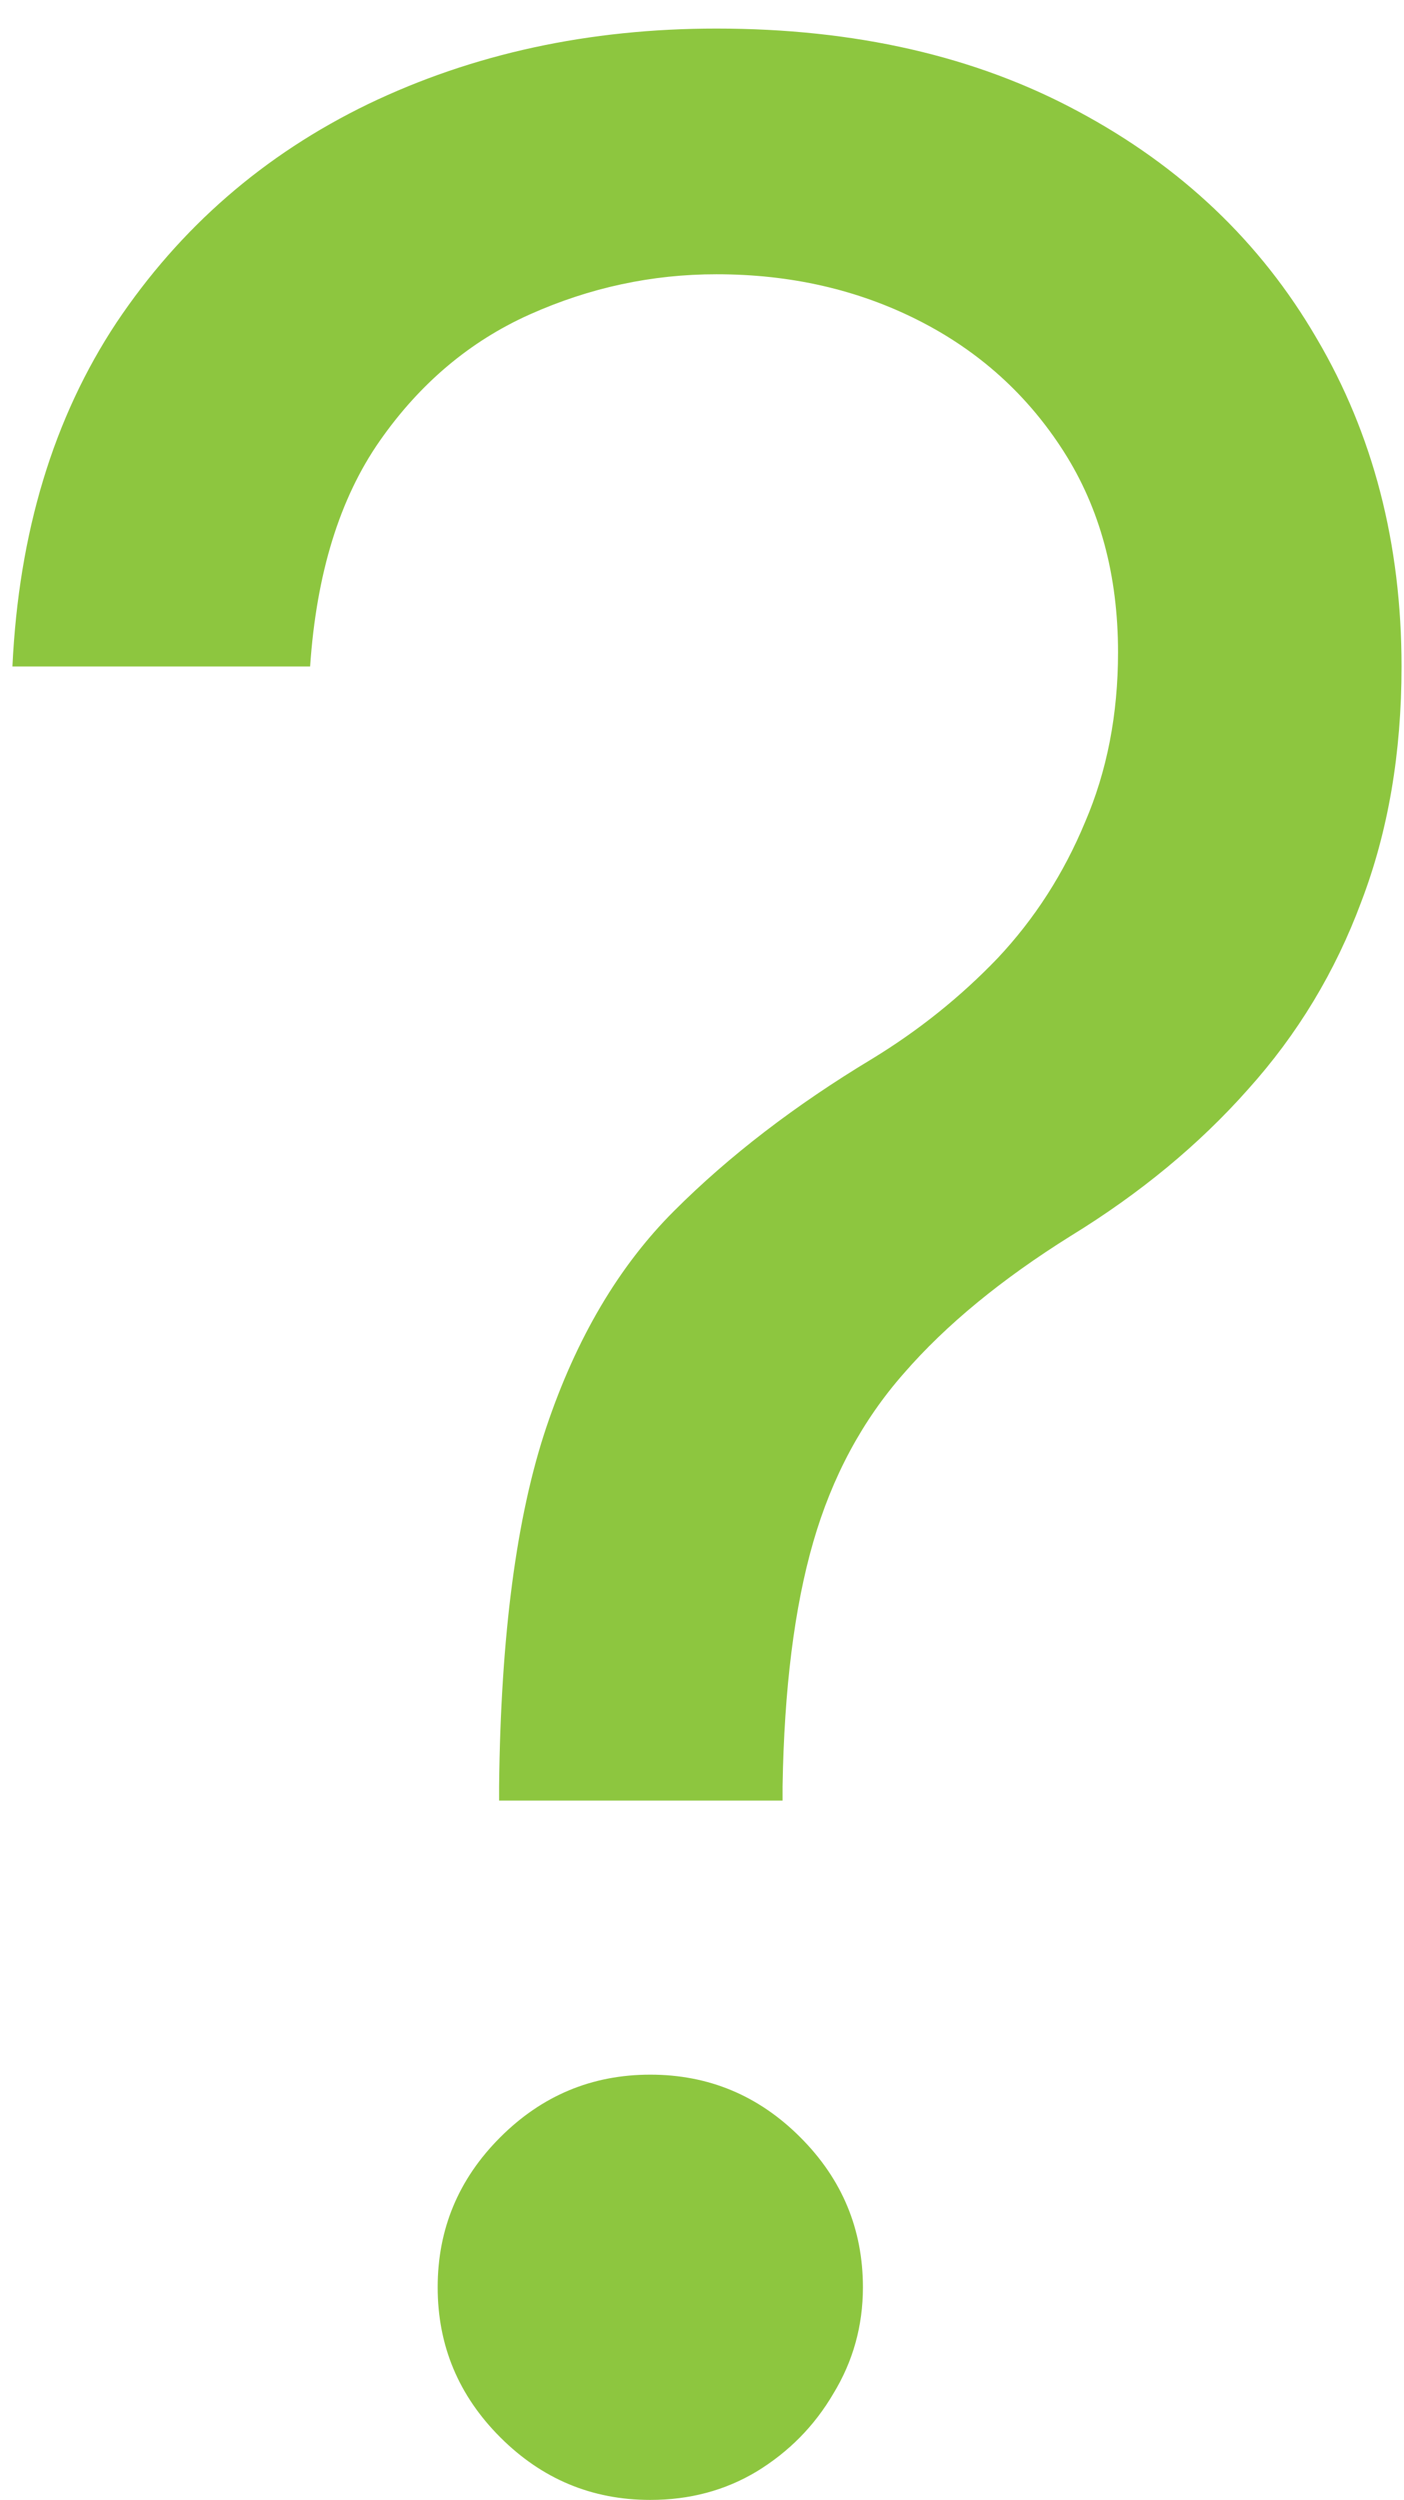 <svg width="41" height="73" viewBox="0 0 41 73" fill="none" xmlns="http://www.w3.org/2000/svg">
<path d="M14.575 52.574V52.16C14.621 47.768 15.081 44.273 15.954 41.674C16.828 39.075 18.07 36.971 19.68 35.362C21.289 33.752 23.221 32.269 25.475 30.912C26.831 30.084 28.05 29.107 29.131 27.98C30.212 26.83 31.062 25.508 31.683 24.013C32.327 22.519 32.649 20.863 32.649 19.046C32.649 16.793 32.12 14.838 31.062 13.182C30.005 11.527 28.59 10.25 26.82 9.354C25.049 8.457 23.083 8.008 20.921 8.008C19.036 8.008 17.219 8.399 15.471 9.181C13.724 9.963 12.264 11.193 11.091 12.872C9.918 14.551 9.24 16.747 9.056 19.46H0.363C0.547 15.551 1.559 12.205 3.399 9.423C5.261 6.64 7.71 4.513 10.746 3.041C13.804 1.57 17.196 0.834 20.921 0.834C24.969 0.834 28.487 1.639 31.476 3.248C34.489 4.858 36.811 7.066 38.444 9.871C40.1 12.677 40.928 15.873 40.928 19.46C40.928 21.99 40.537 24.278 39.755 26.324C38.996 28.371 37.892 30.199 36.444 31.809C35.018 33.419 33.293 34.844 31.27 36.086C29.246 37.351 27.625 38.685 26.406 40.087C25.187 41.467 24.302 43.111 23.75 45.02C23.198 46.928 22.899 49.309 22.853 52.16V52.574H14.575ZM18.99 72.994C17.288 72.994 15.828 72.385 14.609 71.166C13.39 69.947 12.781 68.487 12.781 66.785C12.781 65.084 13.39 63.623 14.609 62.405C15.828 61.186 17.288 60.577 18.99 60.577C20.692 60.577 22.152 61.186 23.37 62.405C24.589 63.623 25.199 65.084 25.199 66.785C25.199 67.912 24.911 68.947 24.336 69.89C23.784 70.833 23.037 71.591 22.094 72.166C21.174 72.718 20.14 72.994 18.99 72.994Z" fill="#8DC63F"/>
</svg>
